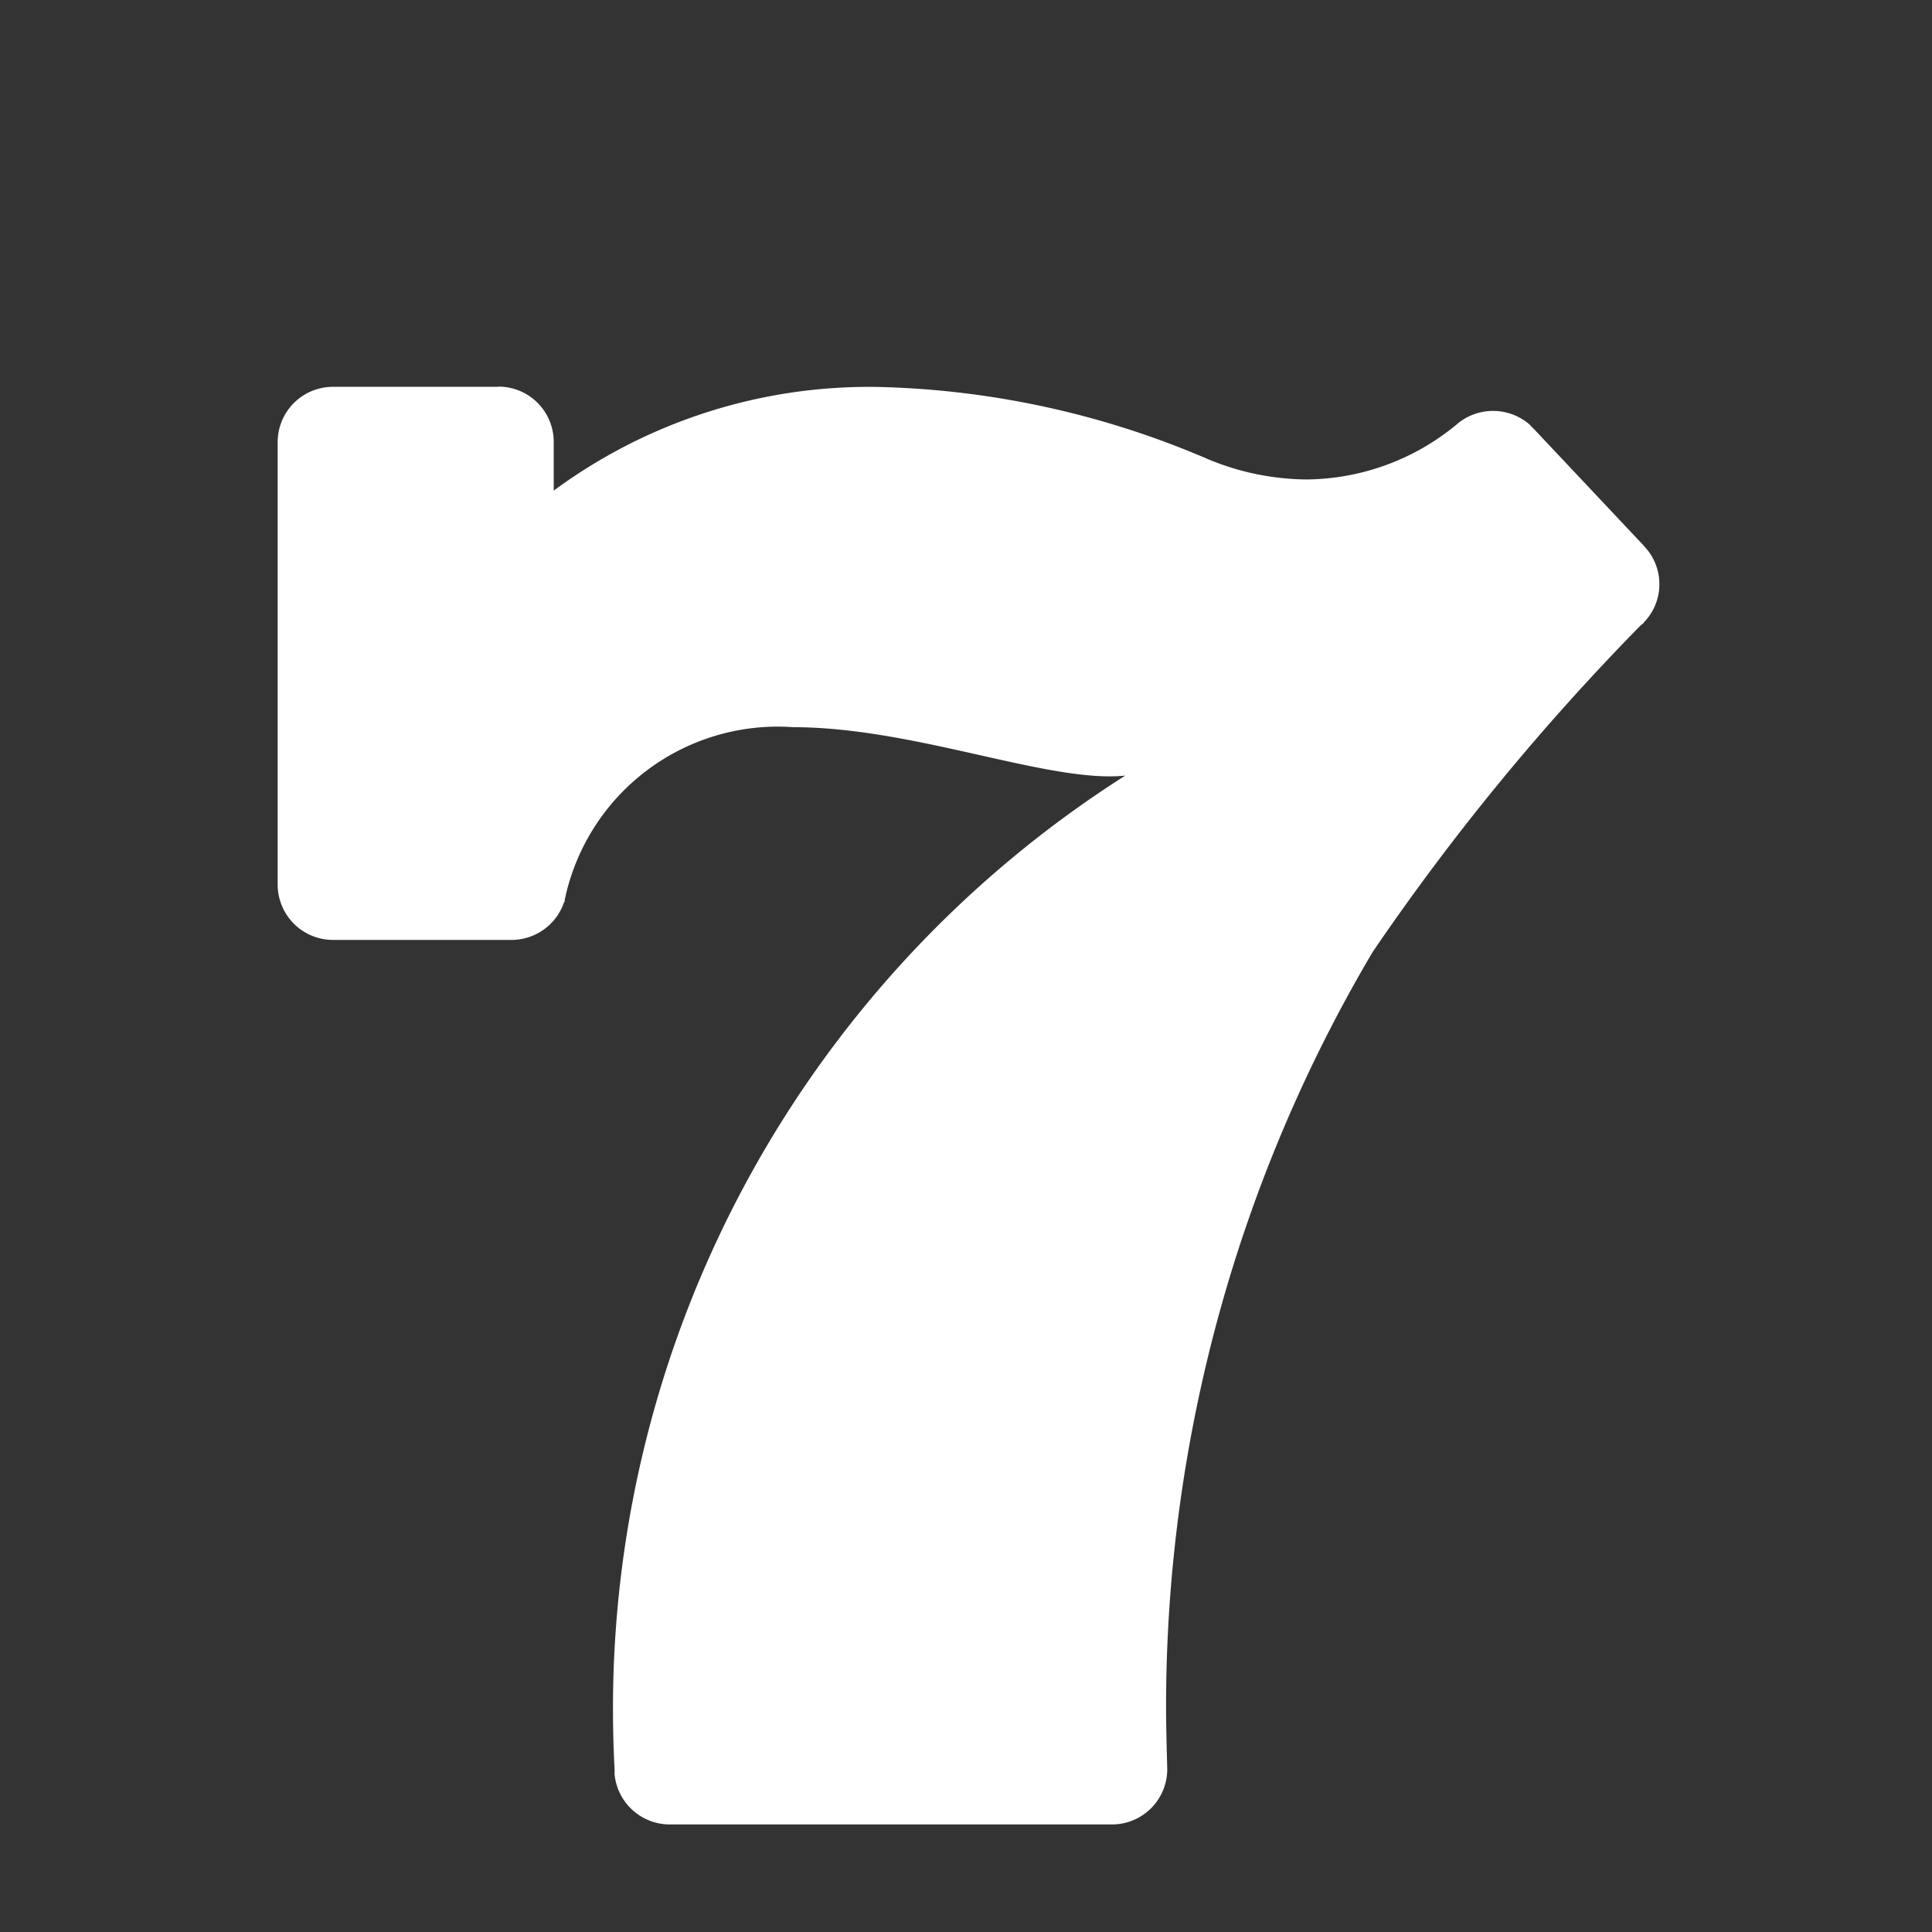 <svg xmlns="http://www.w3.org/2000/svg" width="18" height="18" viewBox="0 0 18 18">
  <rect x="0" y="0" width="18" height="18" fill="#333333" stroke="none"/>
  <g id="Group_111249" data-name="Group 111249" transform="translate(0.018)">
    <circle id="Ellipse_609" data-name="Ellipse 609" cx="9" cy="9" r="9" transform="translate(-0.018)" fill="#fff" opacity="0"/>
    <g id="Group_111234" data-name="Group 111234" transform="translate(2.564 3.602)">
      <path id="Path_47016" data-name="Path 47016" d="M1064.321,209.913a.515.515,0,0,1,.516.515v.454a4.948,4.948,0,0,1,3.015-.966,8.238,8.238,0,0,1,3.083.674,2.43,2.43,0,0,0,.915.188,2.22,2.22,0,0,0,1.4-.513l.014-.012,0,0a.52.52,0,0,1,.661.01c.006.007.013.012.02.021l.031.031,1.015,1.078.006.008a.105.105,0,0,1,.012.013.511.511,0,0,1-.009.689l-.011.014-.012.012-.005,0a22.037,22.037,0,0,0-2.505,3.051,13.809,13.809,0,0,0-1.925,7.051c0,.182.011.557.011.563a.515.515,0,0,1-.514.515h-4.121a.517.517,0,0,1-.514-.466c0-.006,0-.015,0-.022V222.8c-.01-.189-.015-.38-.015-.563a10.3,10.3,0,0,1,4.773-8.7,1.421,1.421,0,0,1-.149.007c-.722,0-1.888-.458-2.944-.458a2.028,2.028,0,0,0-2.129,1.606c0,.008,0,.019-.008.028v0a.517.517,0,0,1-.488.348h-1.663a.516.516,0,0,1-.516-.515v-4.123a.515.515,0,0,1,.516-.515h1.546" transform="translate(-1062.26 -209.913)" fill="#fff"/>
    </g>
  </g>
</svg>